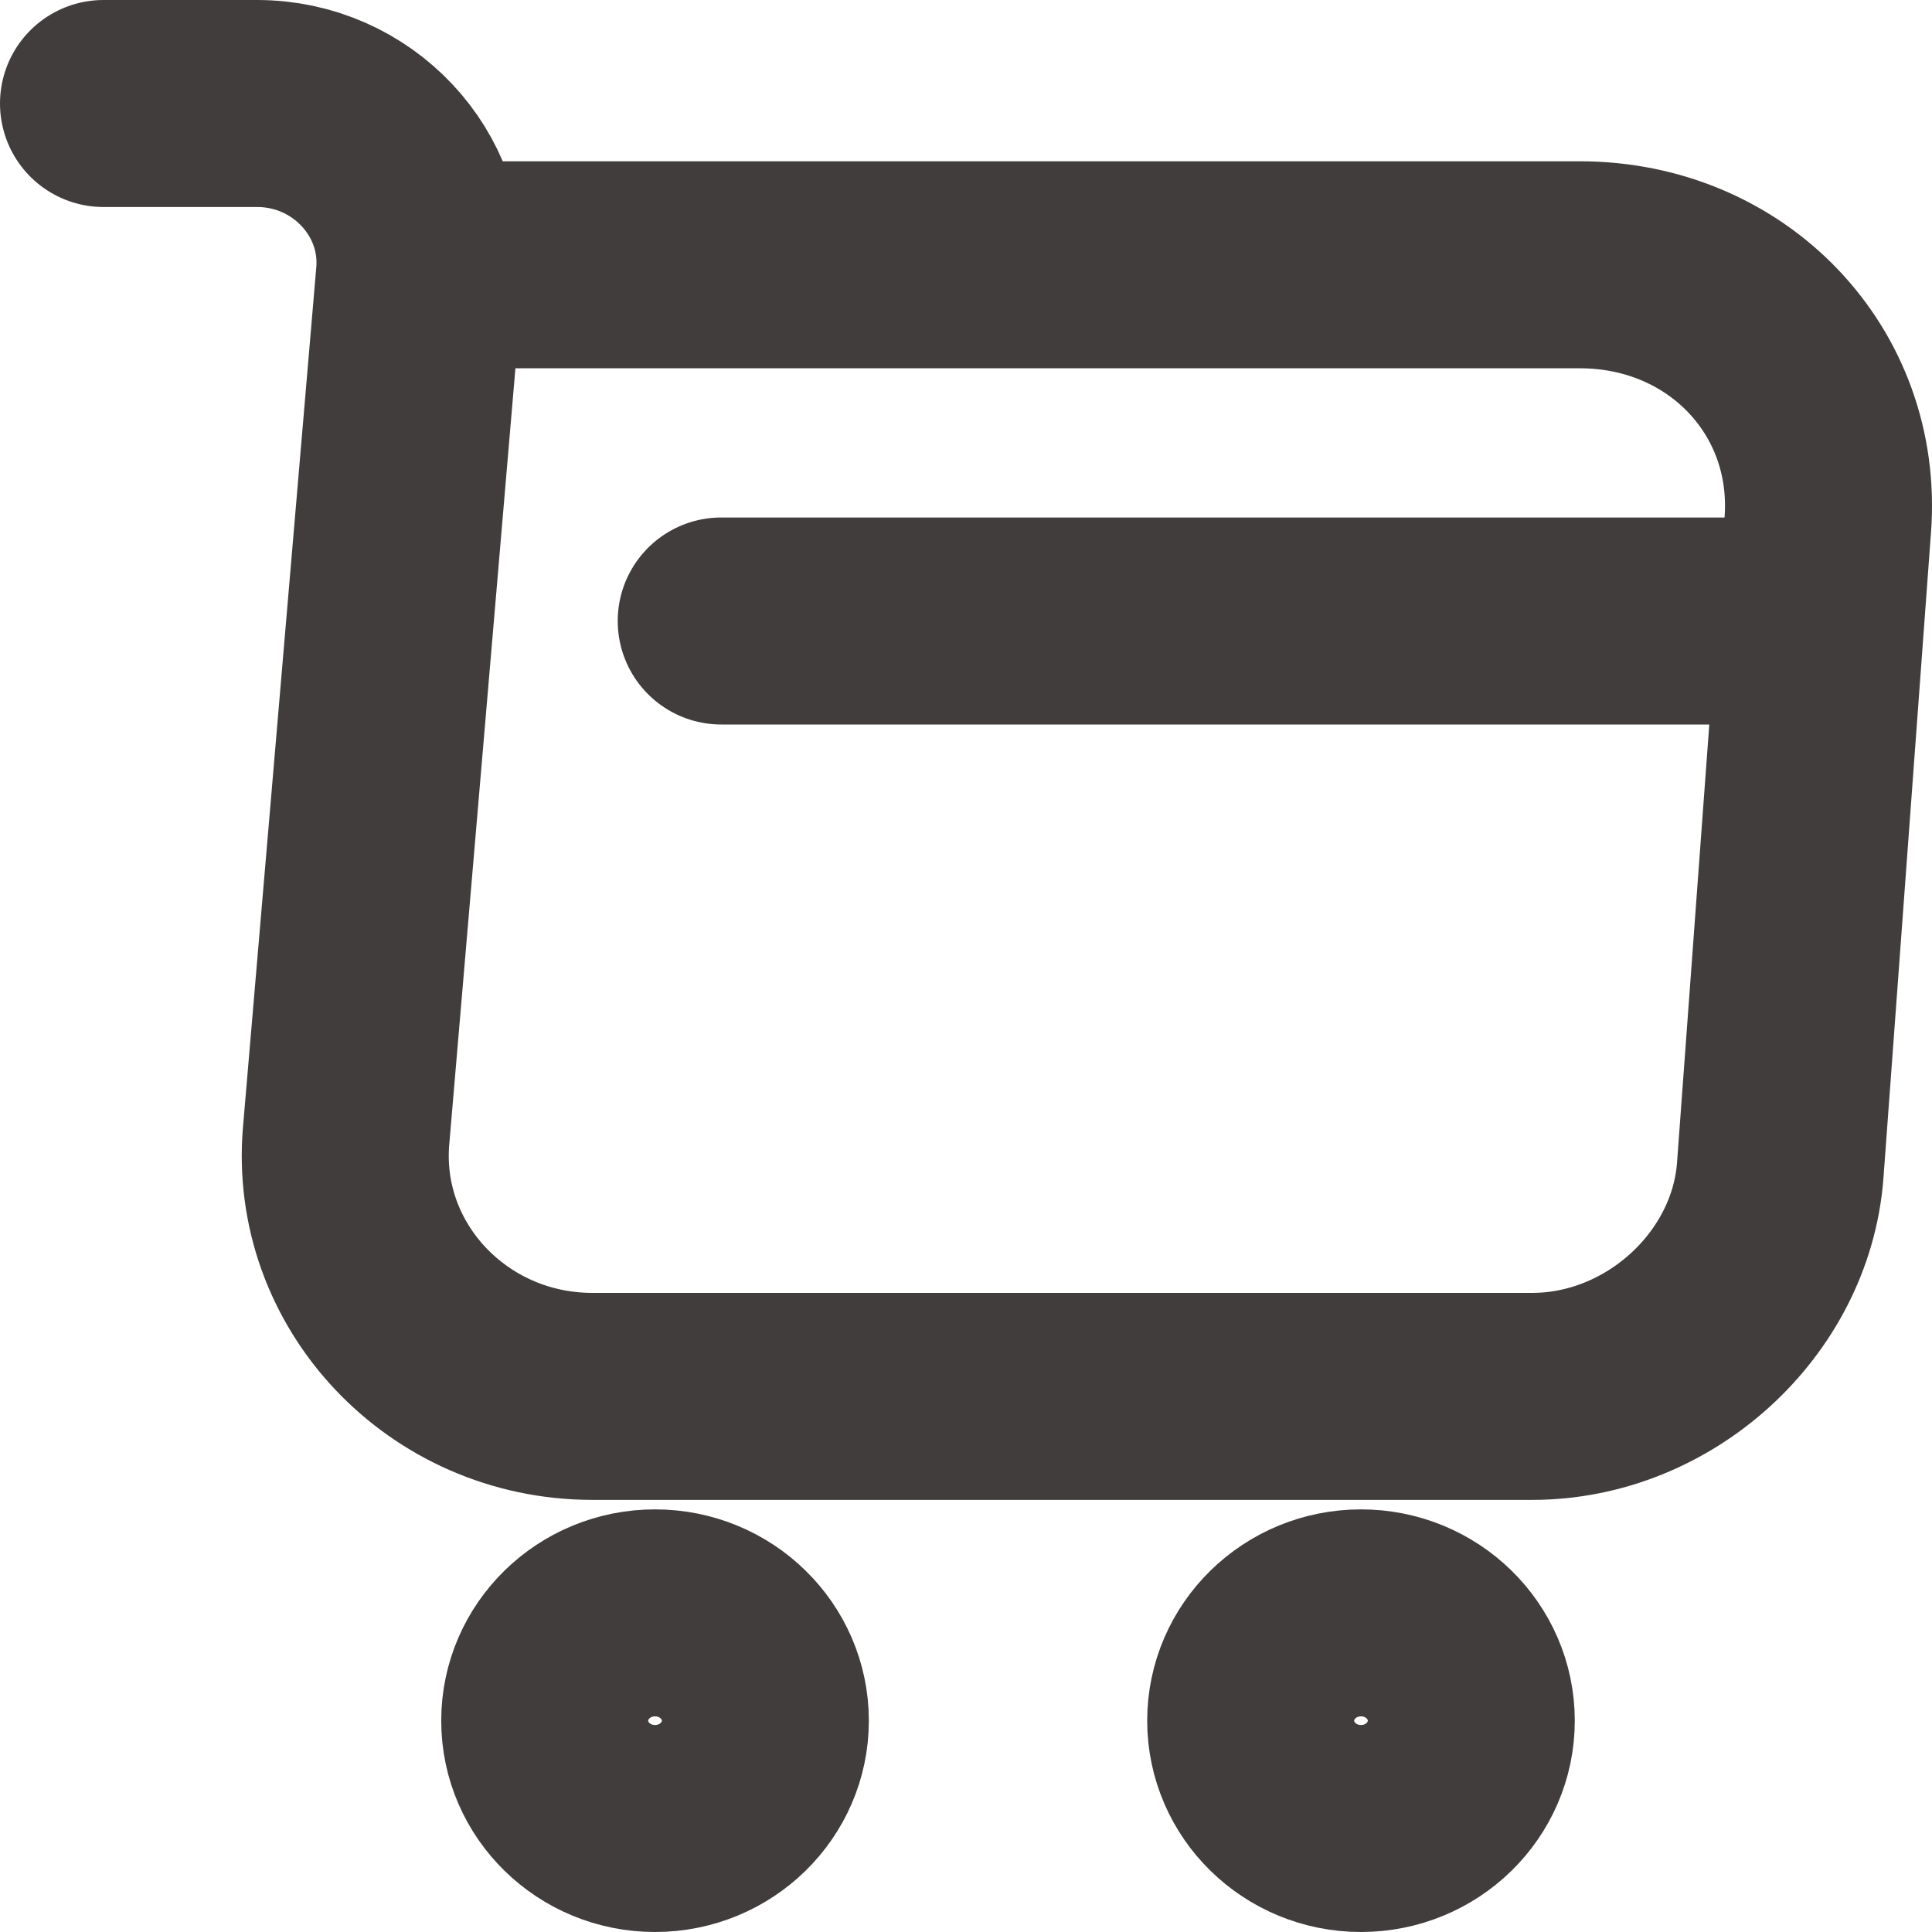 <svg width="56" height="56" viewBox="0 0 56 56" fill="none" xmlns="http://www.w3.org/2000/svg">
<path d="M3 3H7.451C10.213 3 12.387 5.325 12.157 8L10.034 32.9C9.676 36.975 12.976 40.475 17.17 40.475H44.411C48.094 40.475 51.317 37.525 51.599 33.95L52.98 15.2C53.287 11.05 50.064 7.675 45.792 7.675H12.771M20.905 18H51.599M39.449 53C41.215 53 42.646 51.601 42.646 49.875C42.646 48.149 41.215 46.75 39.449 46.75C37.683 46.75 36.252 48.149 36.252 49.875C36.252 51.601 37.683 53 39.449 53ZM18.986 53C20.752 53 22.184 51.601 22.184 49.875C22.184 48.149 20.752 46.75 18.986 46.75C17.221 46.75 15.789 48.149 15.789 49.875C15.789 51.601 17.221 53 18.986 53Z" stroke="#423D3D" stroke-width="6" stroke-miterlimit="10" stroke-linecap="round" stroke-linejoin="round"/>
</svg>
